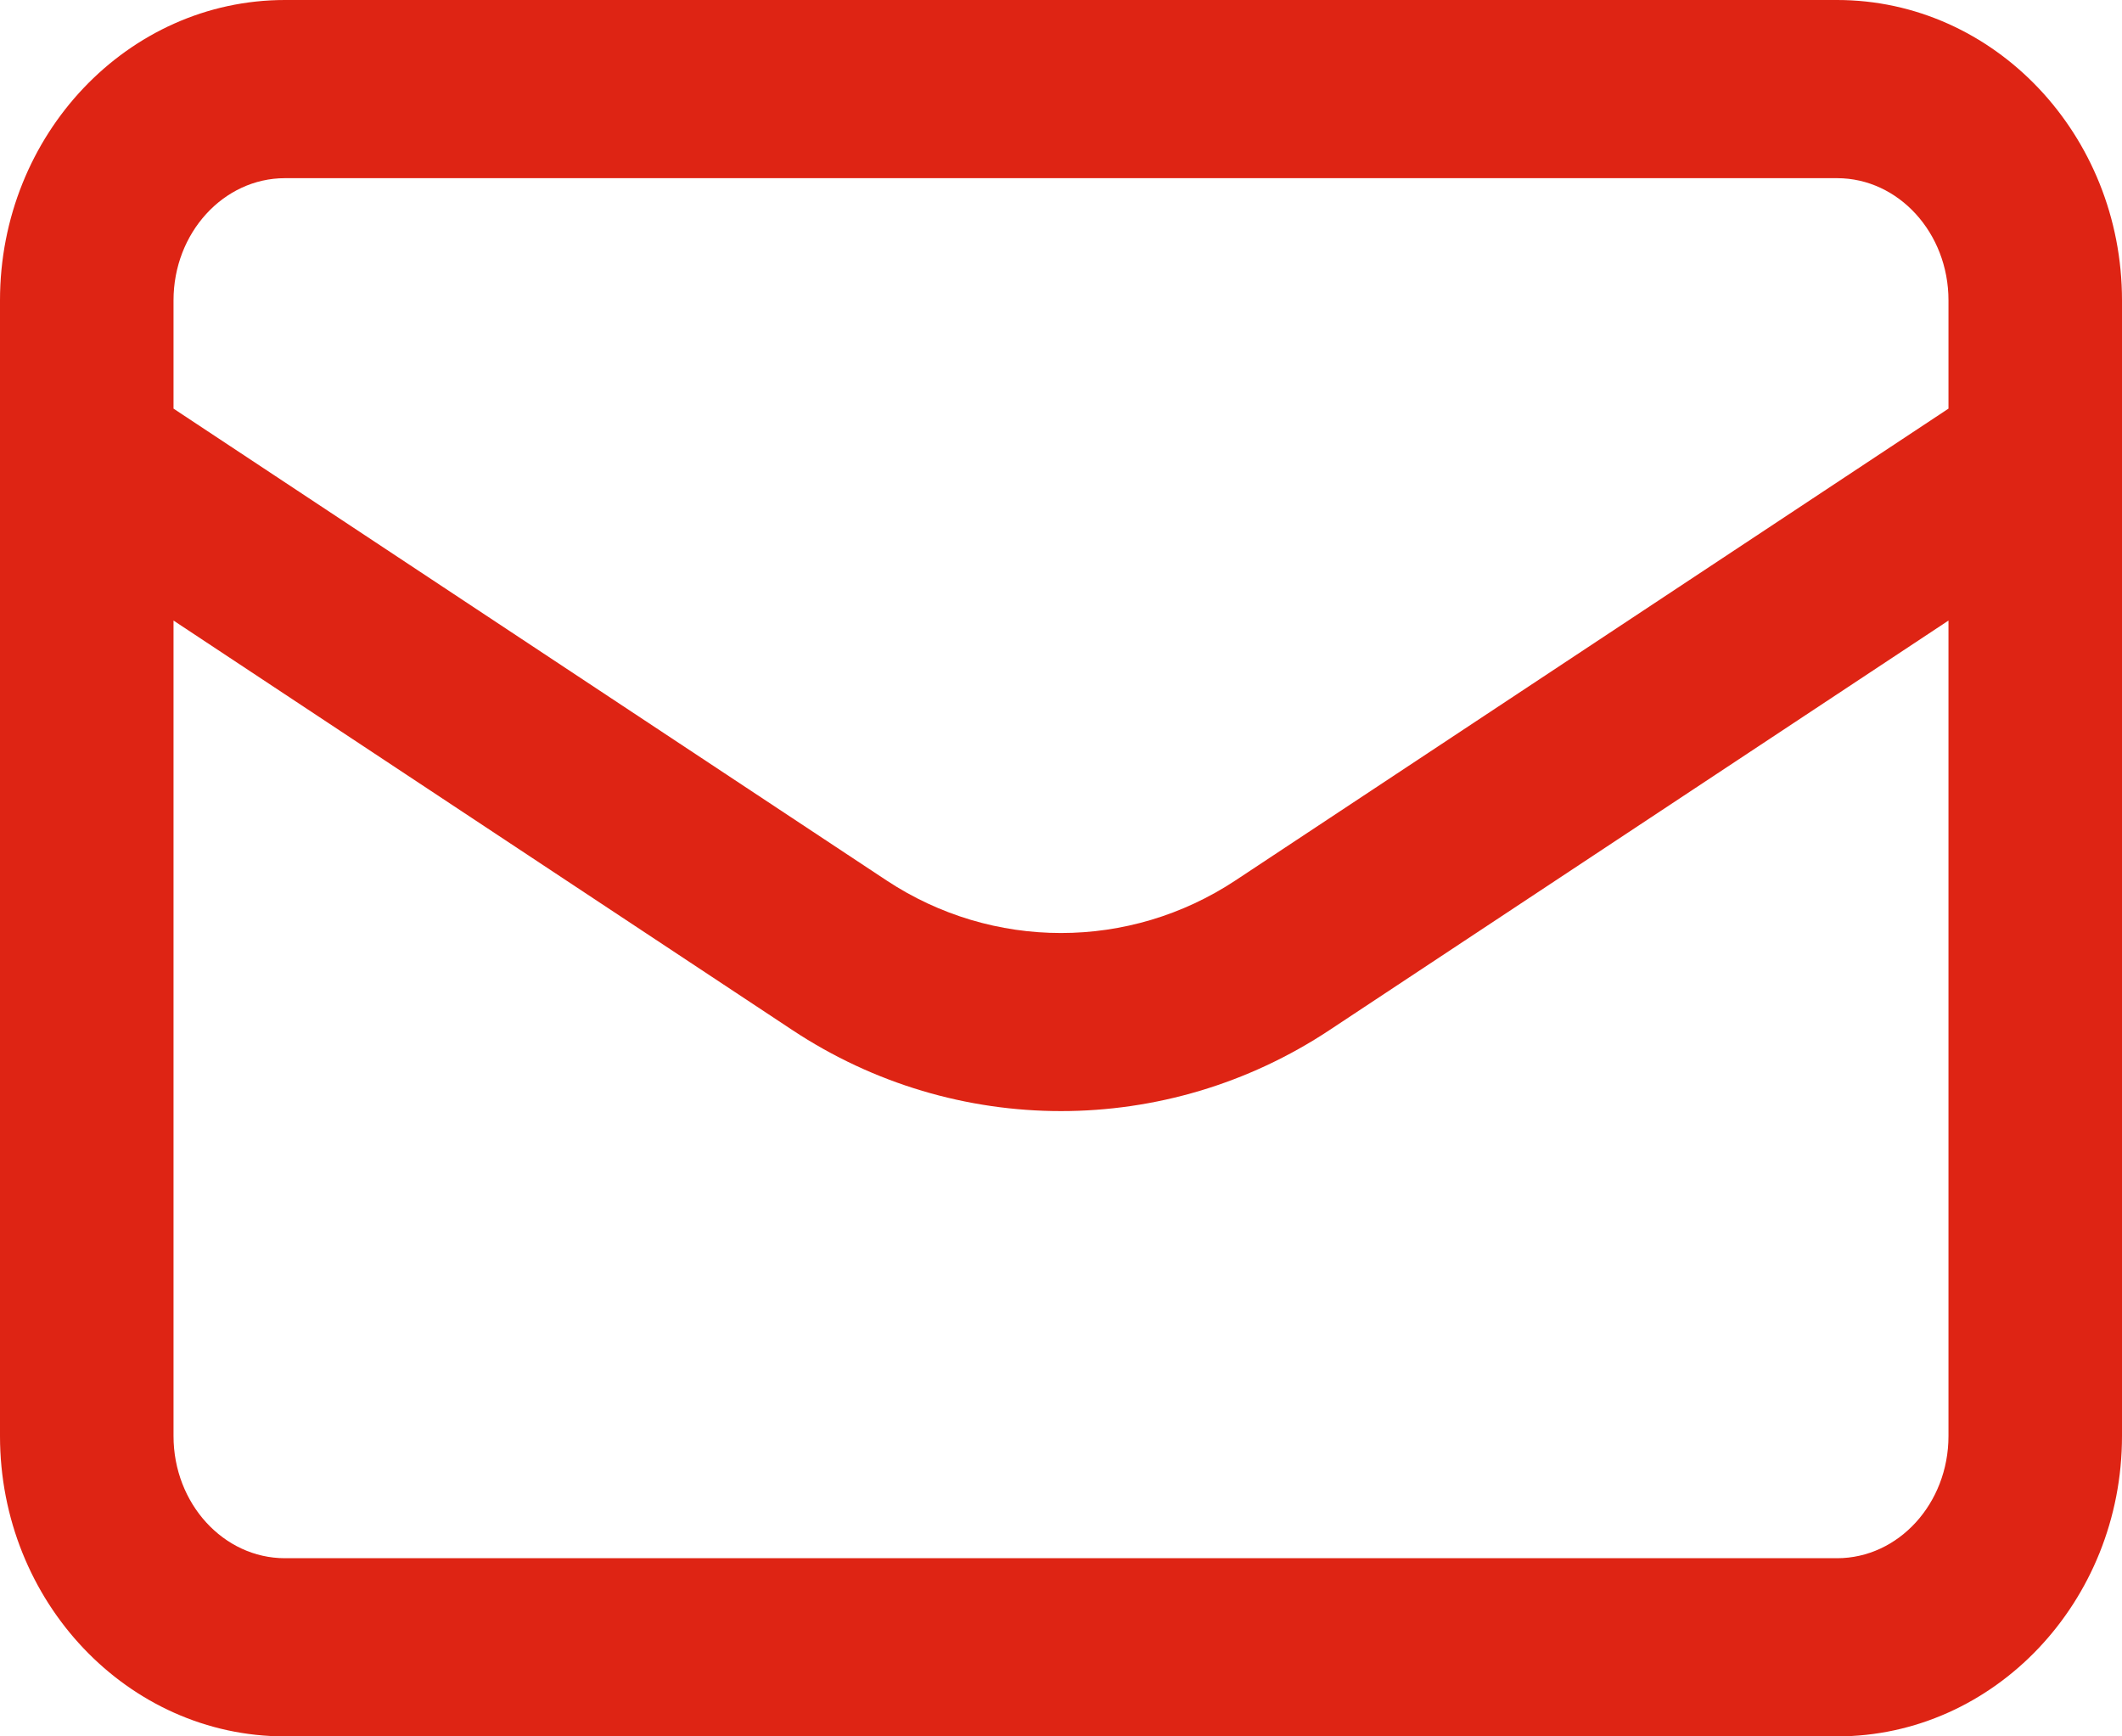 <svg width="22" height="18" viewBox="0 0 22 18" fill="none" xmlns="http://www.w3.org/2000/svg">
<g clip-path="url(#clip0_3_9290)">
<path d="M19.046 0H2.954C1.325 0 0 1.397 0 3.113V14.887C0 16.603 1.325 18 2.954 18H19.046C20.675 18 22 16.603 22 14.887V3.113C22 1.397 20.675 0 19.046 0ZM2.954 1.847H19.046C19.683 1.847 20.201 2.415 20.201 3.113V4.236L12.81 9.126C11.71 9.854 10.29 9.854 9.19 9.126L1.799 4.236V3.113C1.799 2.415 2.317 1.847 2.954 1.847ZM19.046 16.153H2.954C2.317 16.153 1.799 15.585 1.799 14.887V6.433L8.215 10.678C9.061 11.238 10.03 11.518 11 11.518C11.969 11.518 12.939 11.238 13.784 10.678L20.201 6.433V14.887C20.201 15.585 19.683 16.153 19.046 16.153Z" fill="#DE2414"/>
</g>
<defs>
<clipPath id="clip0_3_9290">
<rect width="22" height="18" fill="white"/>
</clipPath>
</defs>
</svg>
